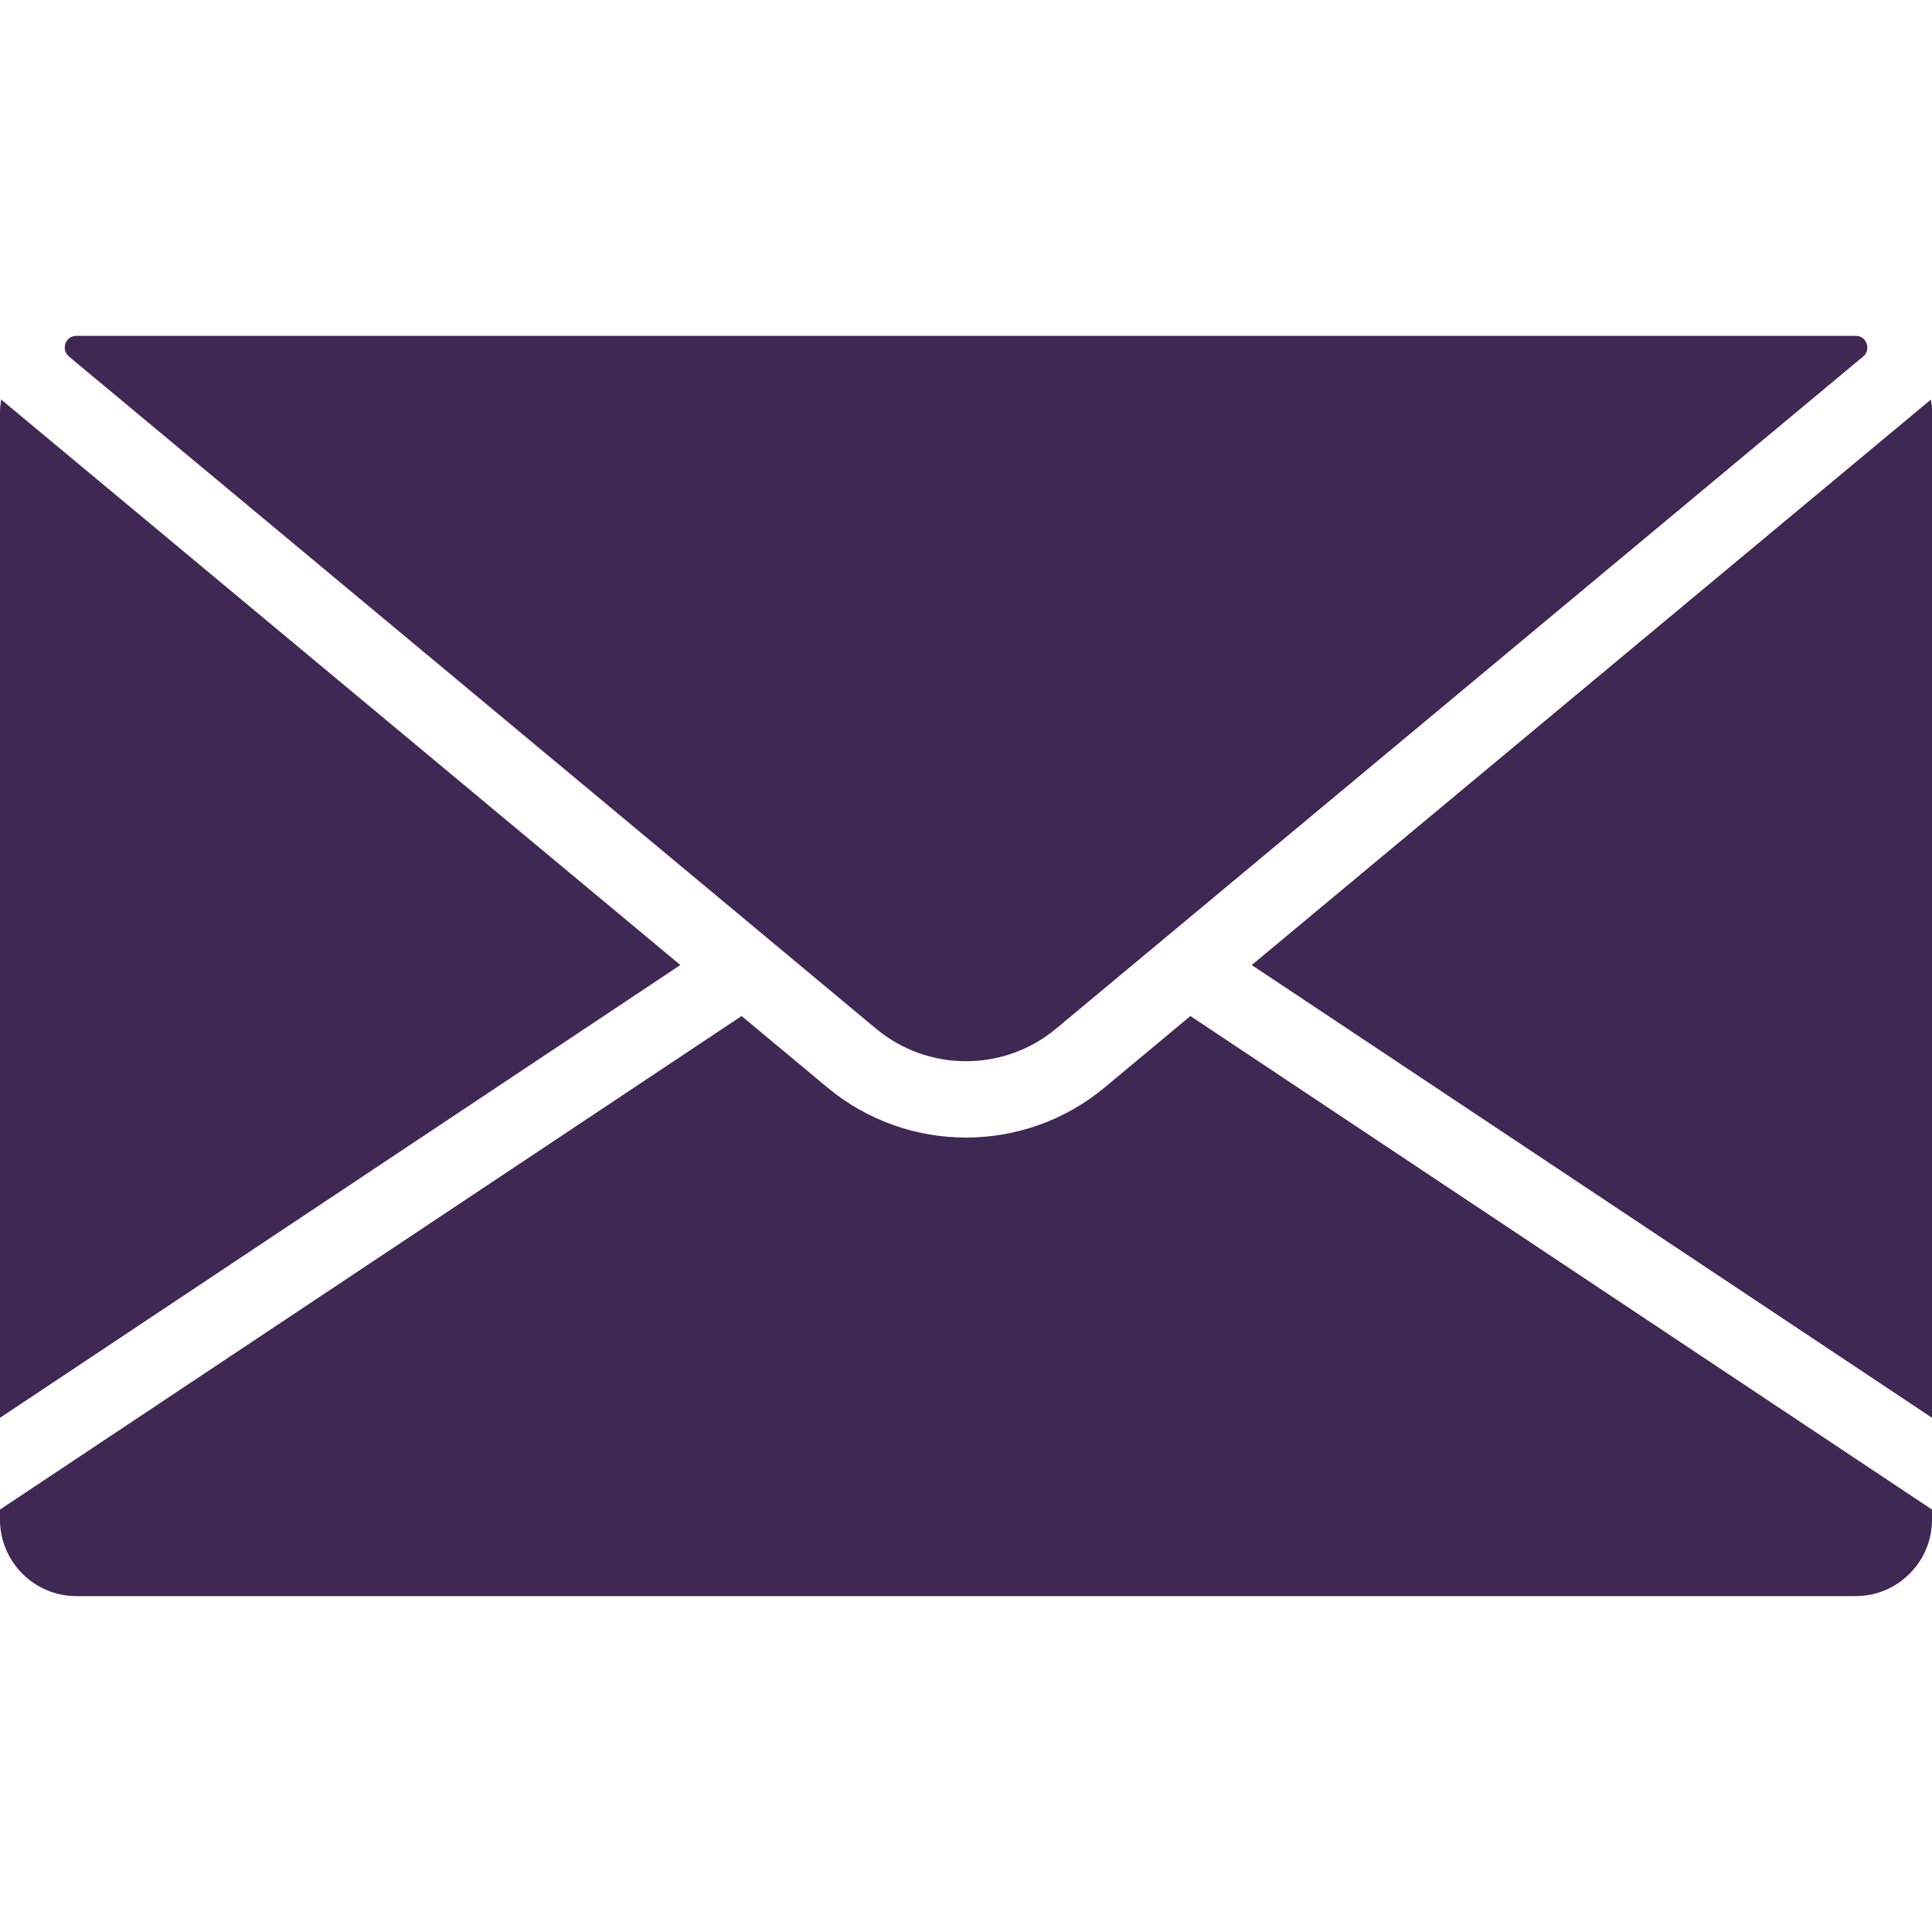 <svg width="20" height="20" viewBox="0 0 20 20" fill="none" xmlns="http://www.w3.org/2000/svg">
<g clip-path="url(#clip0_349_142)">
<path d="M19.989 4.136L12.958 9.99L20.001 14.677V4.268C20.001 4.223 19.996 4.179 19.989 4.136Z" fill="#3F2853"/>
<path d="M12.323 10.518L11.437 11.256C11.021 11.603 10.51 11.776 10 11.776C9.49 11.776 8.979 11.603 8.563 11.256L7.677 10.518L0 15.627V15.732C0 16.168 0.355 16.523 0.791 16.523H19.209C19.645 16.523 20 16.168 20 15.732V15.627L12.323 10.518Z" fill="#3F2853"/>
<path d="M19.213 3.477C19.212 3.477 19.211 3.477 19.21 3.477H0.791C0.79 3.477 0.789 3.477 0.788 3.477C0.677 3.477 0.628 3.62 0.714 3.691L7.952 9.718C7.953 9.719 7.954 9.719 7.954 9.72L9.069 10.649C9.609 11.098 10.392 11.098 10.932 10.649L19.287 3.691C19.373 3.62 19.324 3.477 19.213 3.477Z" fill="#3F2853"/>
<path d="M0.012 4.136C0.005 4.179 0 4.223 0 4.268V14.677L7.043 9.99L0.012 4.136Z" fill="#3F2853"/>
</g>
<defs>
<clipPath id="clip0_349_142">
<rect width="20" height="20" fill="white"/>
</clipPath>
</defs>
</svg>
